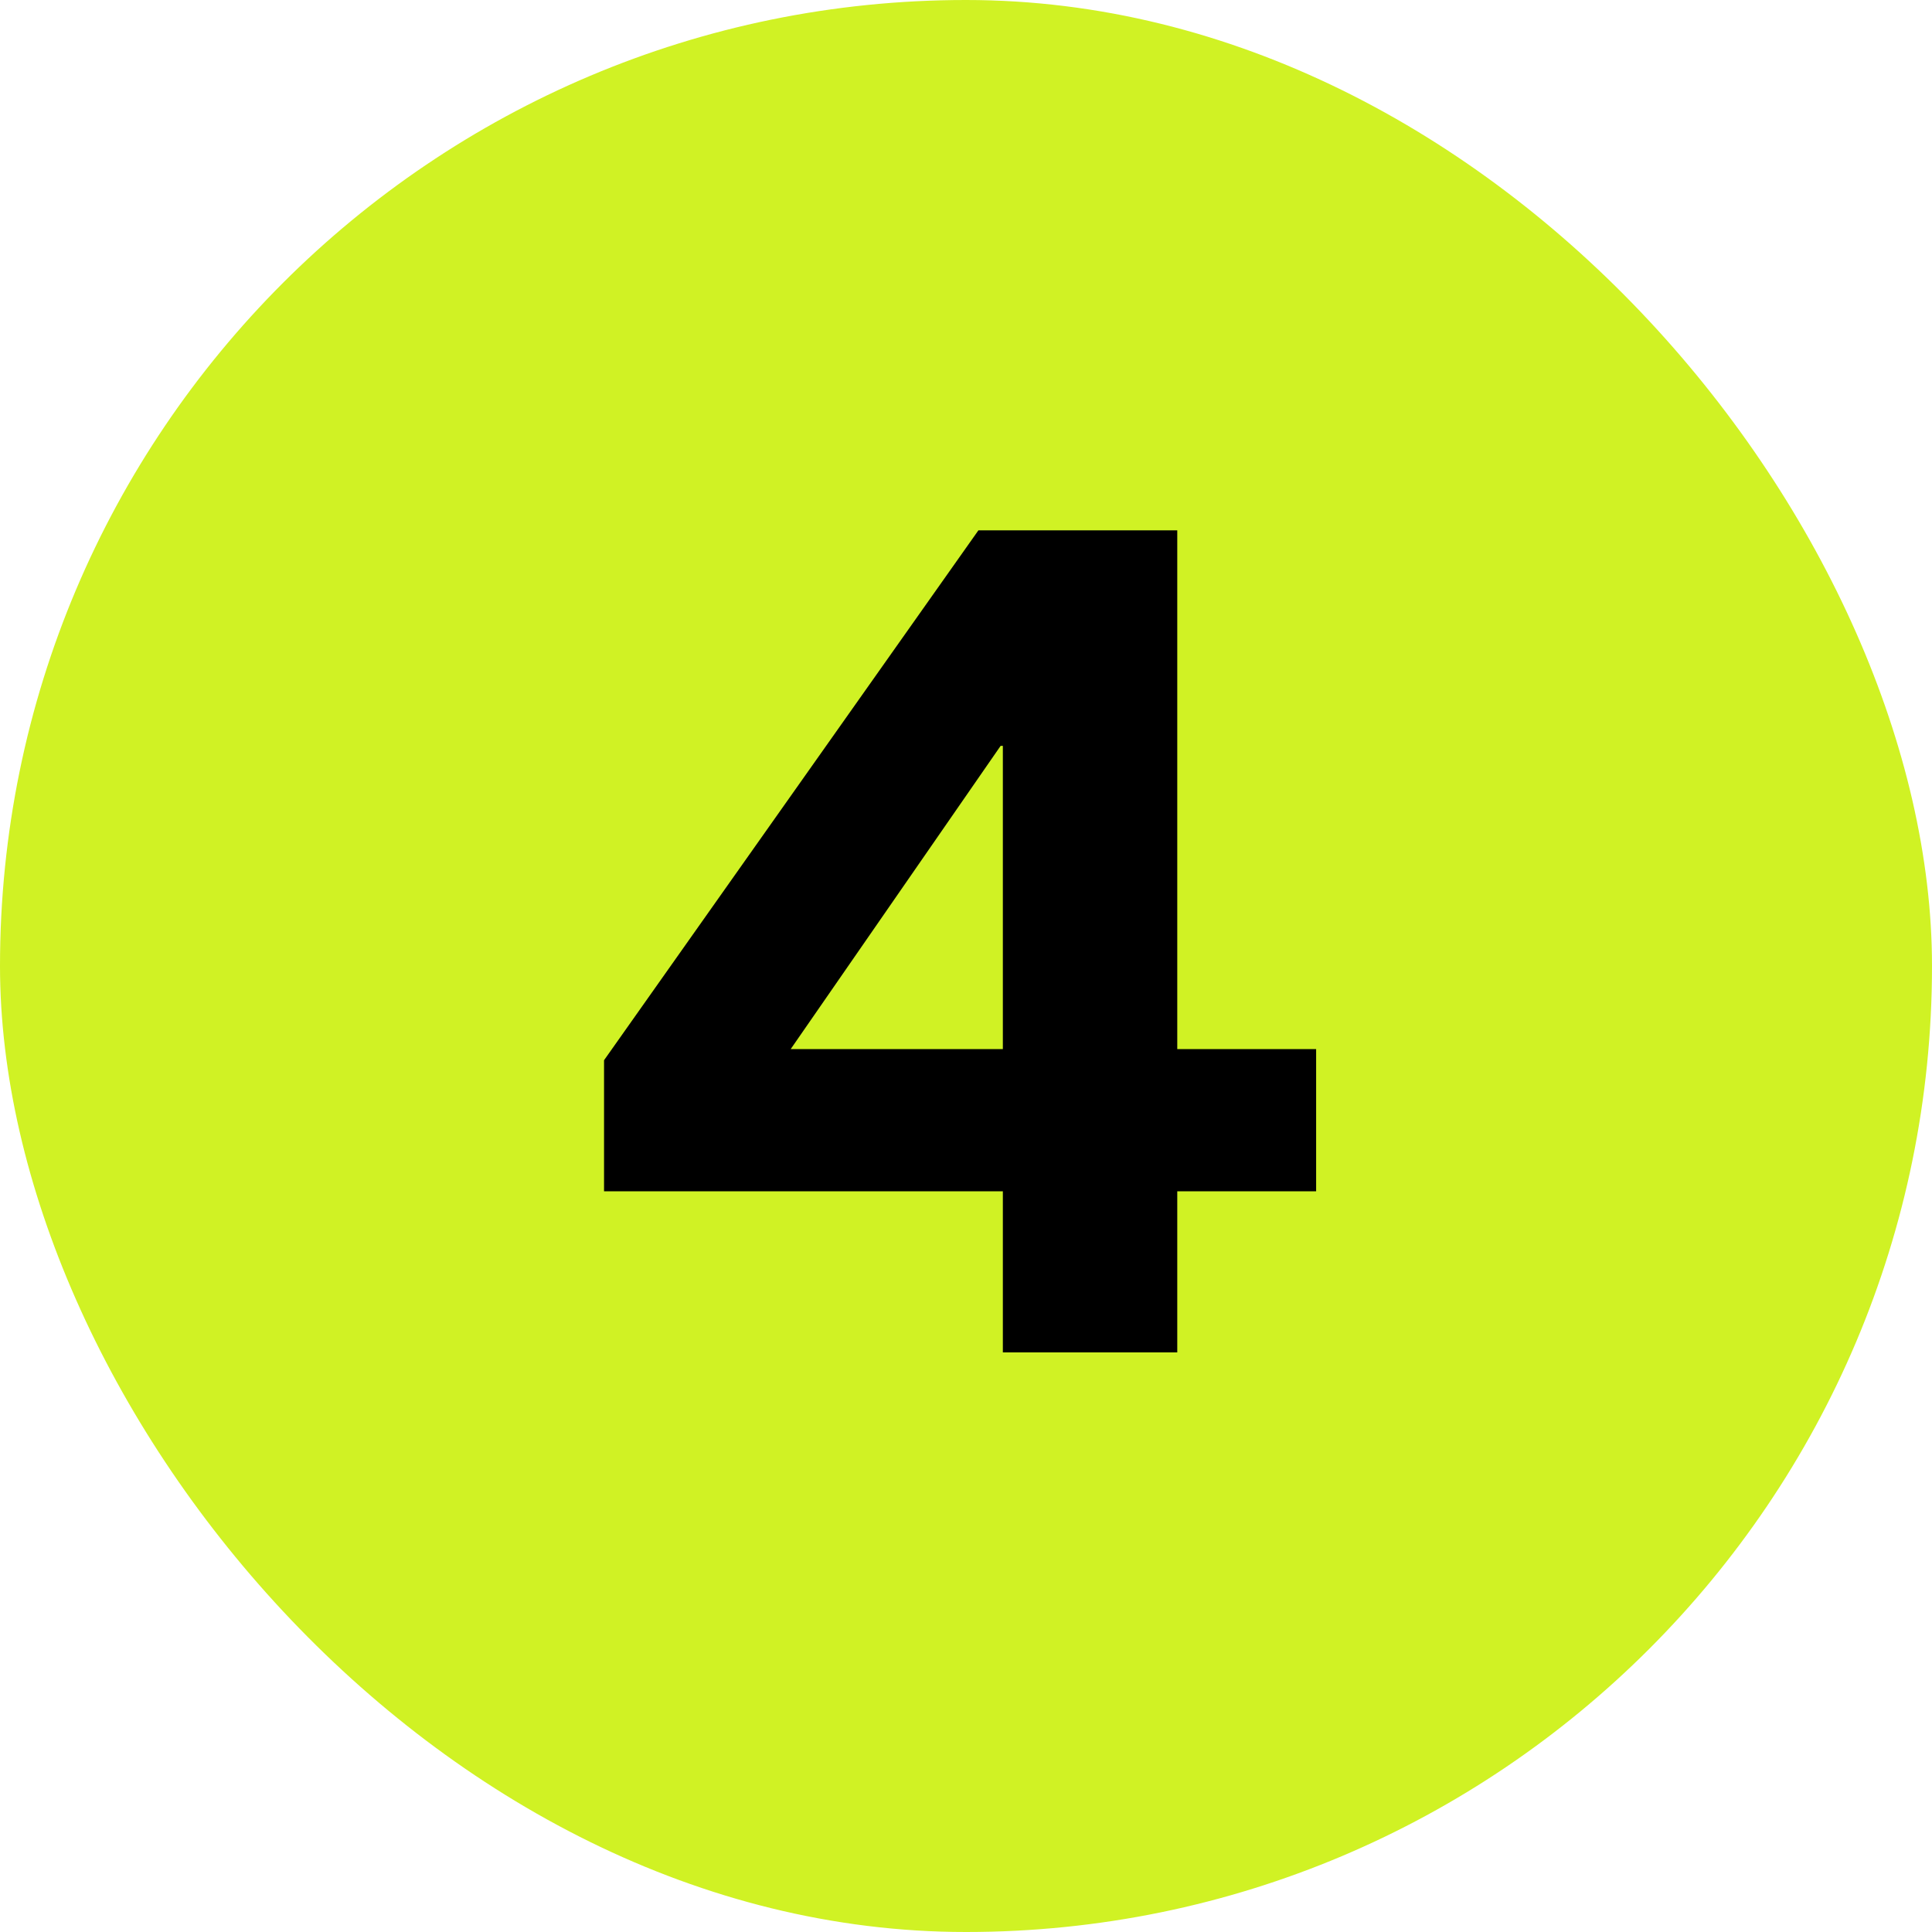 <svg width="80" height="80" viewBox="0 0 80 80" fill="none" xmlns="http://www.w3.org/2000/svg">
<rect width="80" height="80" rx="40" fill="#D0F224"/>
<path d="M41.526 56V49.33H25.012V43.902L40.514 21.96H48.748V43.442H54.498V49.33H48.748V56H41.526ZM32.74 43.442H41.526V30.884H41.434L32.74 43.442Z" fill="black"/>
</svg>
